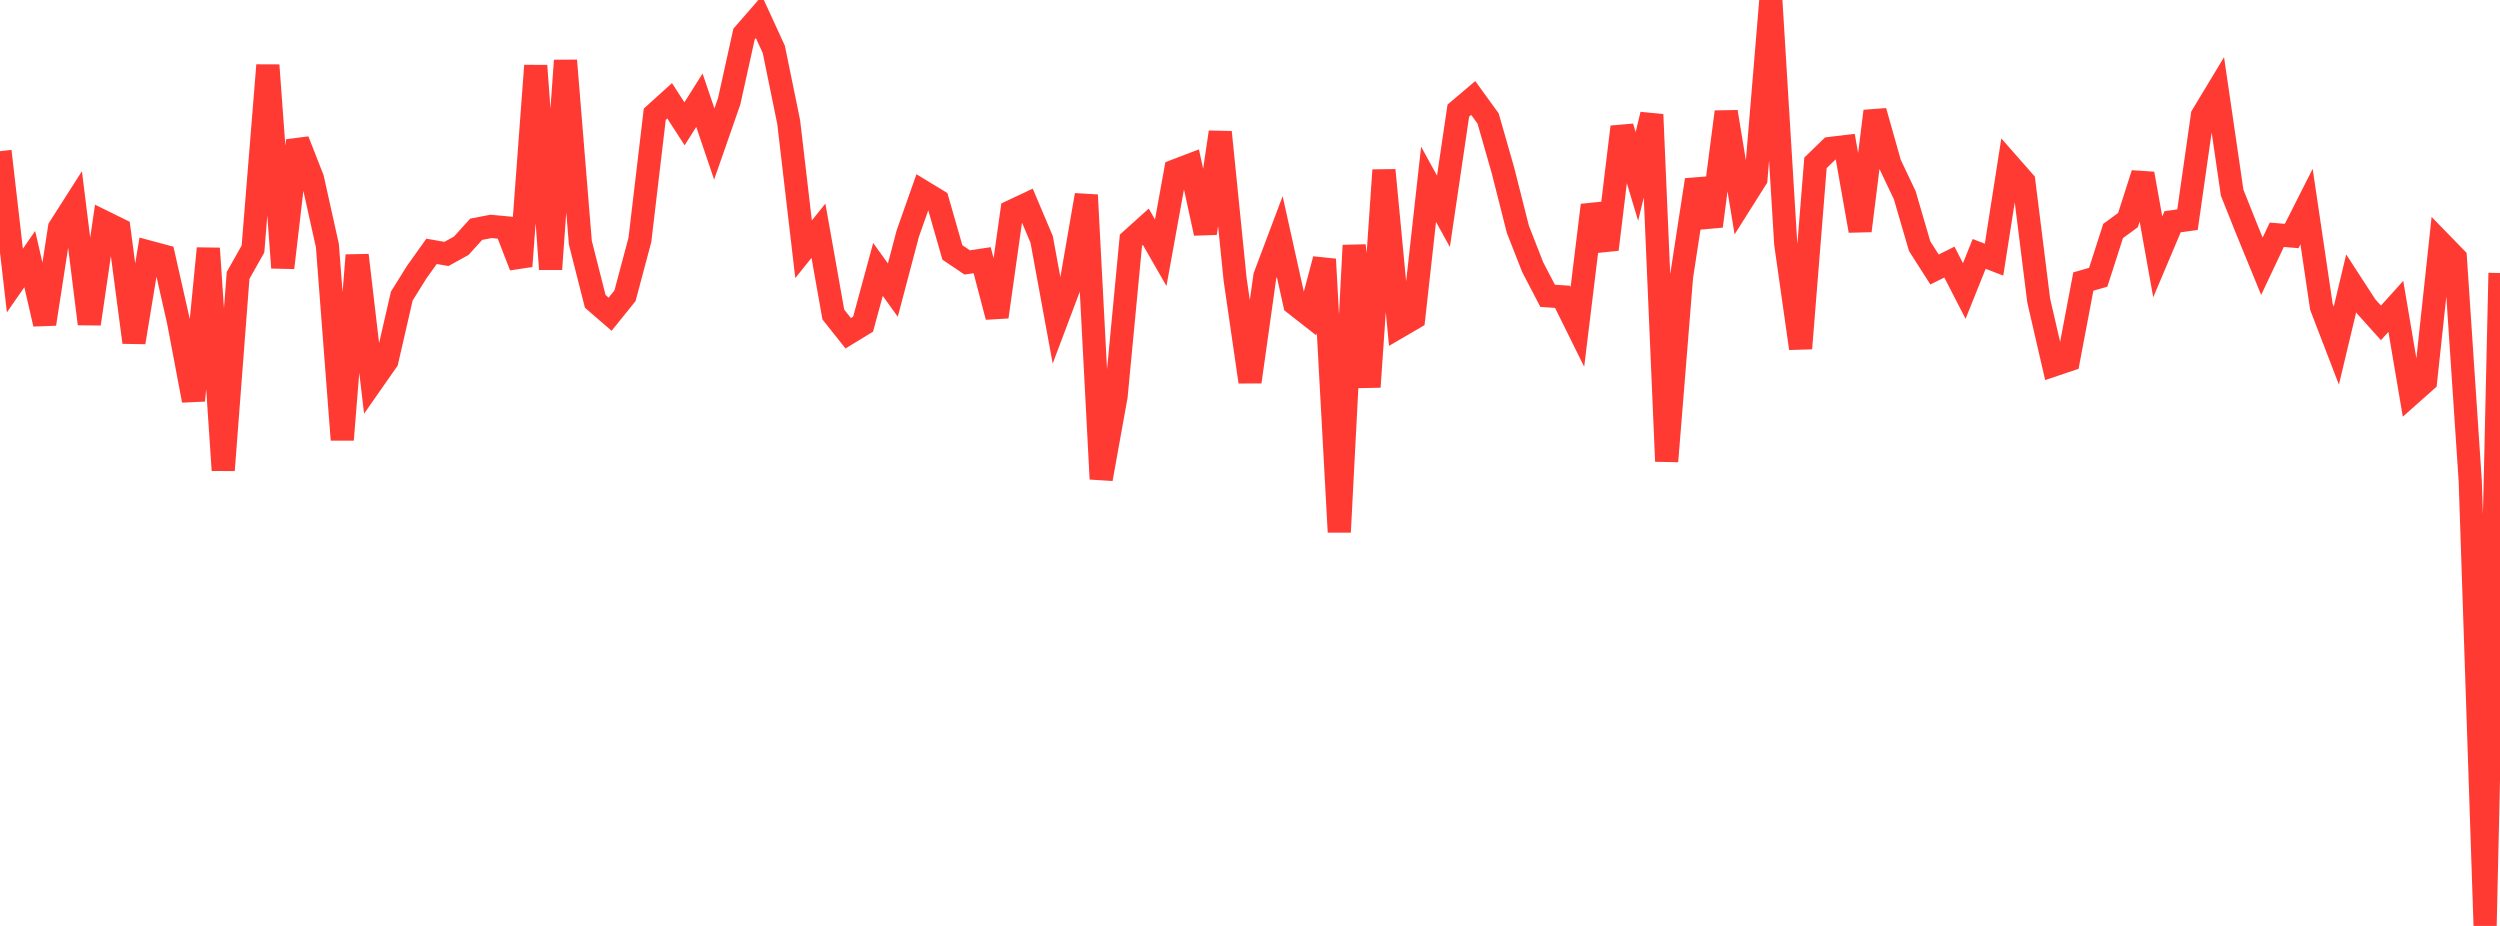 <?xml version="1.0" standalone="no"?>
<!DOCTYPE svg PUBLIC "-//W3C//DTD SVG 1.1//EN" "http://www.w3.org/Graphics/SVG/1.1/DTD/svg11.dtd">

<svg width="135" height="50" viewBox="0 0 135 50" preserveAspectRatio="none" 
  xmlns="http://www.w3.org/2000/svg"
  xmlns:xlink="http://www.w3.org/1999/xlink">


<polyline points="0.0, 8.164 0.804, 15.149 1.607, 13.991 2.411, 17.494 3.214, 12.303 4.018, 11.043 4.821, 17.488 5.625, 11.993 6.429, 12.389 7.232, 18.486 8.036, 13.611 8.839, 13.827 9.643, 17.382 10.446, 21.626 11.25, 13.415 12.054, 25.391 12.857, 14.873 13.661, 13.446 14.464, 3.522 15.268, 14.457 16.071, 7.592 16.875, 9.645 17.679, 13.264 18.482, 23.747 19.286, 13.784 20.089, 20.634 20.893, 19.483 21.696, 15.988 22.5, 14.699 23.304, 13.572 24.107, 13.713 24.911, 13.268 25.714, 12.38 26.518, 12.225 27.321, 12.301 28.125, 14.375 28.929, 3.547 29.732, 14.534 30.536, 3.269 31.339, 13.106 32.143, 16.273 32.946, 16.967 33.75, 15.97 34.554, 12.955 35.357, 6.17 36.161, 5.443 36.964, 6.686 37.768, 5.412 38.571, 7.778 39.375, 5.472 40.179, 1.838 40.982, 0.917 41.786, 2.668 42.589, 6.591 43.393, 13.46 44.196, 12.459 45.0, 16.984 45.804, 17.996 46.607, 17.505 47.411, 14.55 48.214, 15.665 49.018, 12.62 49.821, 10.342 50.625, 10.83 51.429, 13.632 52.232, 14.172 53.036, 14.05 53.839, 17.11 54.643, 11.407 55.446, 11.029 56.25, 12.928 57.054, 17.307 57.857, 15.177 58.661, 10.532 59.464, 25.864 60.268, 21.4 61.071, 12.969 61.875, 12.246 62.679, 13.648 63.482, 9.216 64.286, 8.909 65.089, 12.595 65.893, 7.137 66.696, 15.083 67.5, 20.62 68.304, 14.909 69.107, 12.778 69.911, 16.403 70.714, 17.031 71.518, 14 72.321, 28.731 73.125, 13.254 73.929, 20.895 74.732, 9.188 75.536, 17.644 76.339, 17.176 77.143, 9.951 77.946, 11.412 78.75, 5.972 79.554, 5.29 80.357, 6.398 81.161, 9.207 81.964, 12.38 82.768, 14.433 83.571, 15.973 84.375, 16.029 85.179, 17.655 85.982, 11.08 86.786, 13.468 87.589, 6.853 88.393, 9.528 89.196, 6.184 90.0, 24.91 90.804, 14.936 91.607, 9.716 92.411, 12.211 93.214, 6.041 94.018, 10.932 94.821, 9.659 95.625, 0.0 96.429, 13.161 97.232, 18.814 98.036, 8.793 98.839, 8.015 99.643, 7.918 100.446, 12.461 101.25, 6.005 102.054, 8.85 102.857, 10.542 103.661, 13.293 104.464, 14.552 105.268, 14.153 106.071, 15.715 106.875, 13.711 107.679, 14.021 108.482, 8.889 109.286, 9.804 110.089, 16.223 110.893, 19.712 111.696, 19.442 112.5, 15.203 113.304, 14.973 114.107, 12.474 114.911, 11.884 115.714, 9.381 116.518, 13.873 117.321, 11.974 118.125, 11.863 118.929, 6.235 119.732, 4.904 120.536, 10.405 121.339, 12.416 122.143, 14.377 122.946, 12.678 123.75, 12.744 124.554, 11.154 125.357, 16.575 126.161, 18.665 126.964, 15.303 127.768, 16.543 128.571, 17.436 129.375, 16.544 130.179, 21.286 130.982, 20.573 131.786, 13.102 132.589, 13.927 133.393, 25.977 134.196, 50.0 135.0, 14.744" fill="none" stroke="#ff3a33" stroke-width="1.25"/>

</svg>
